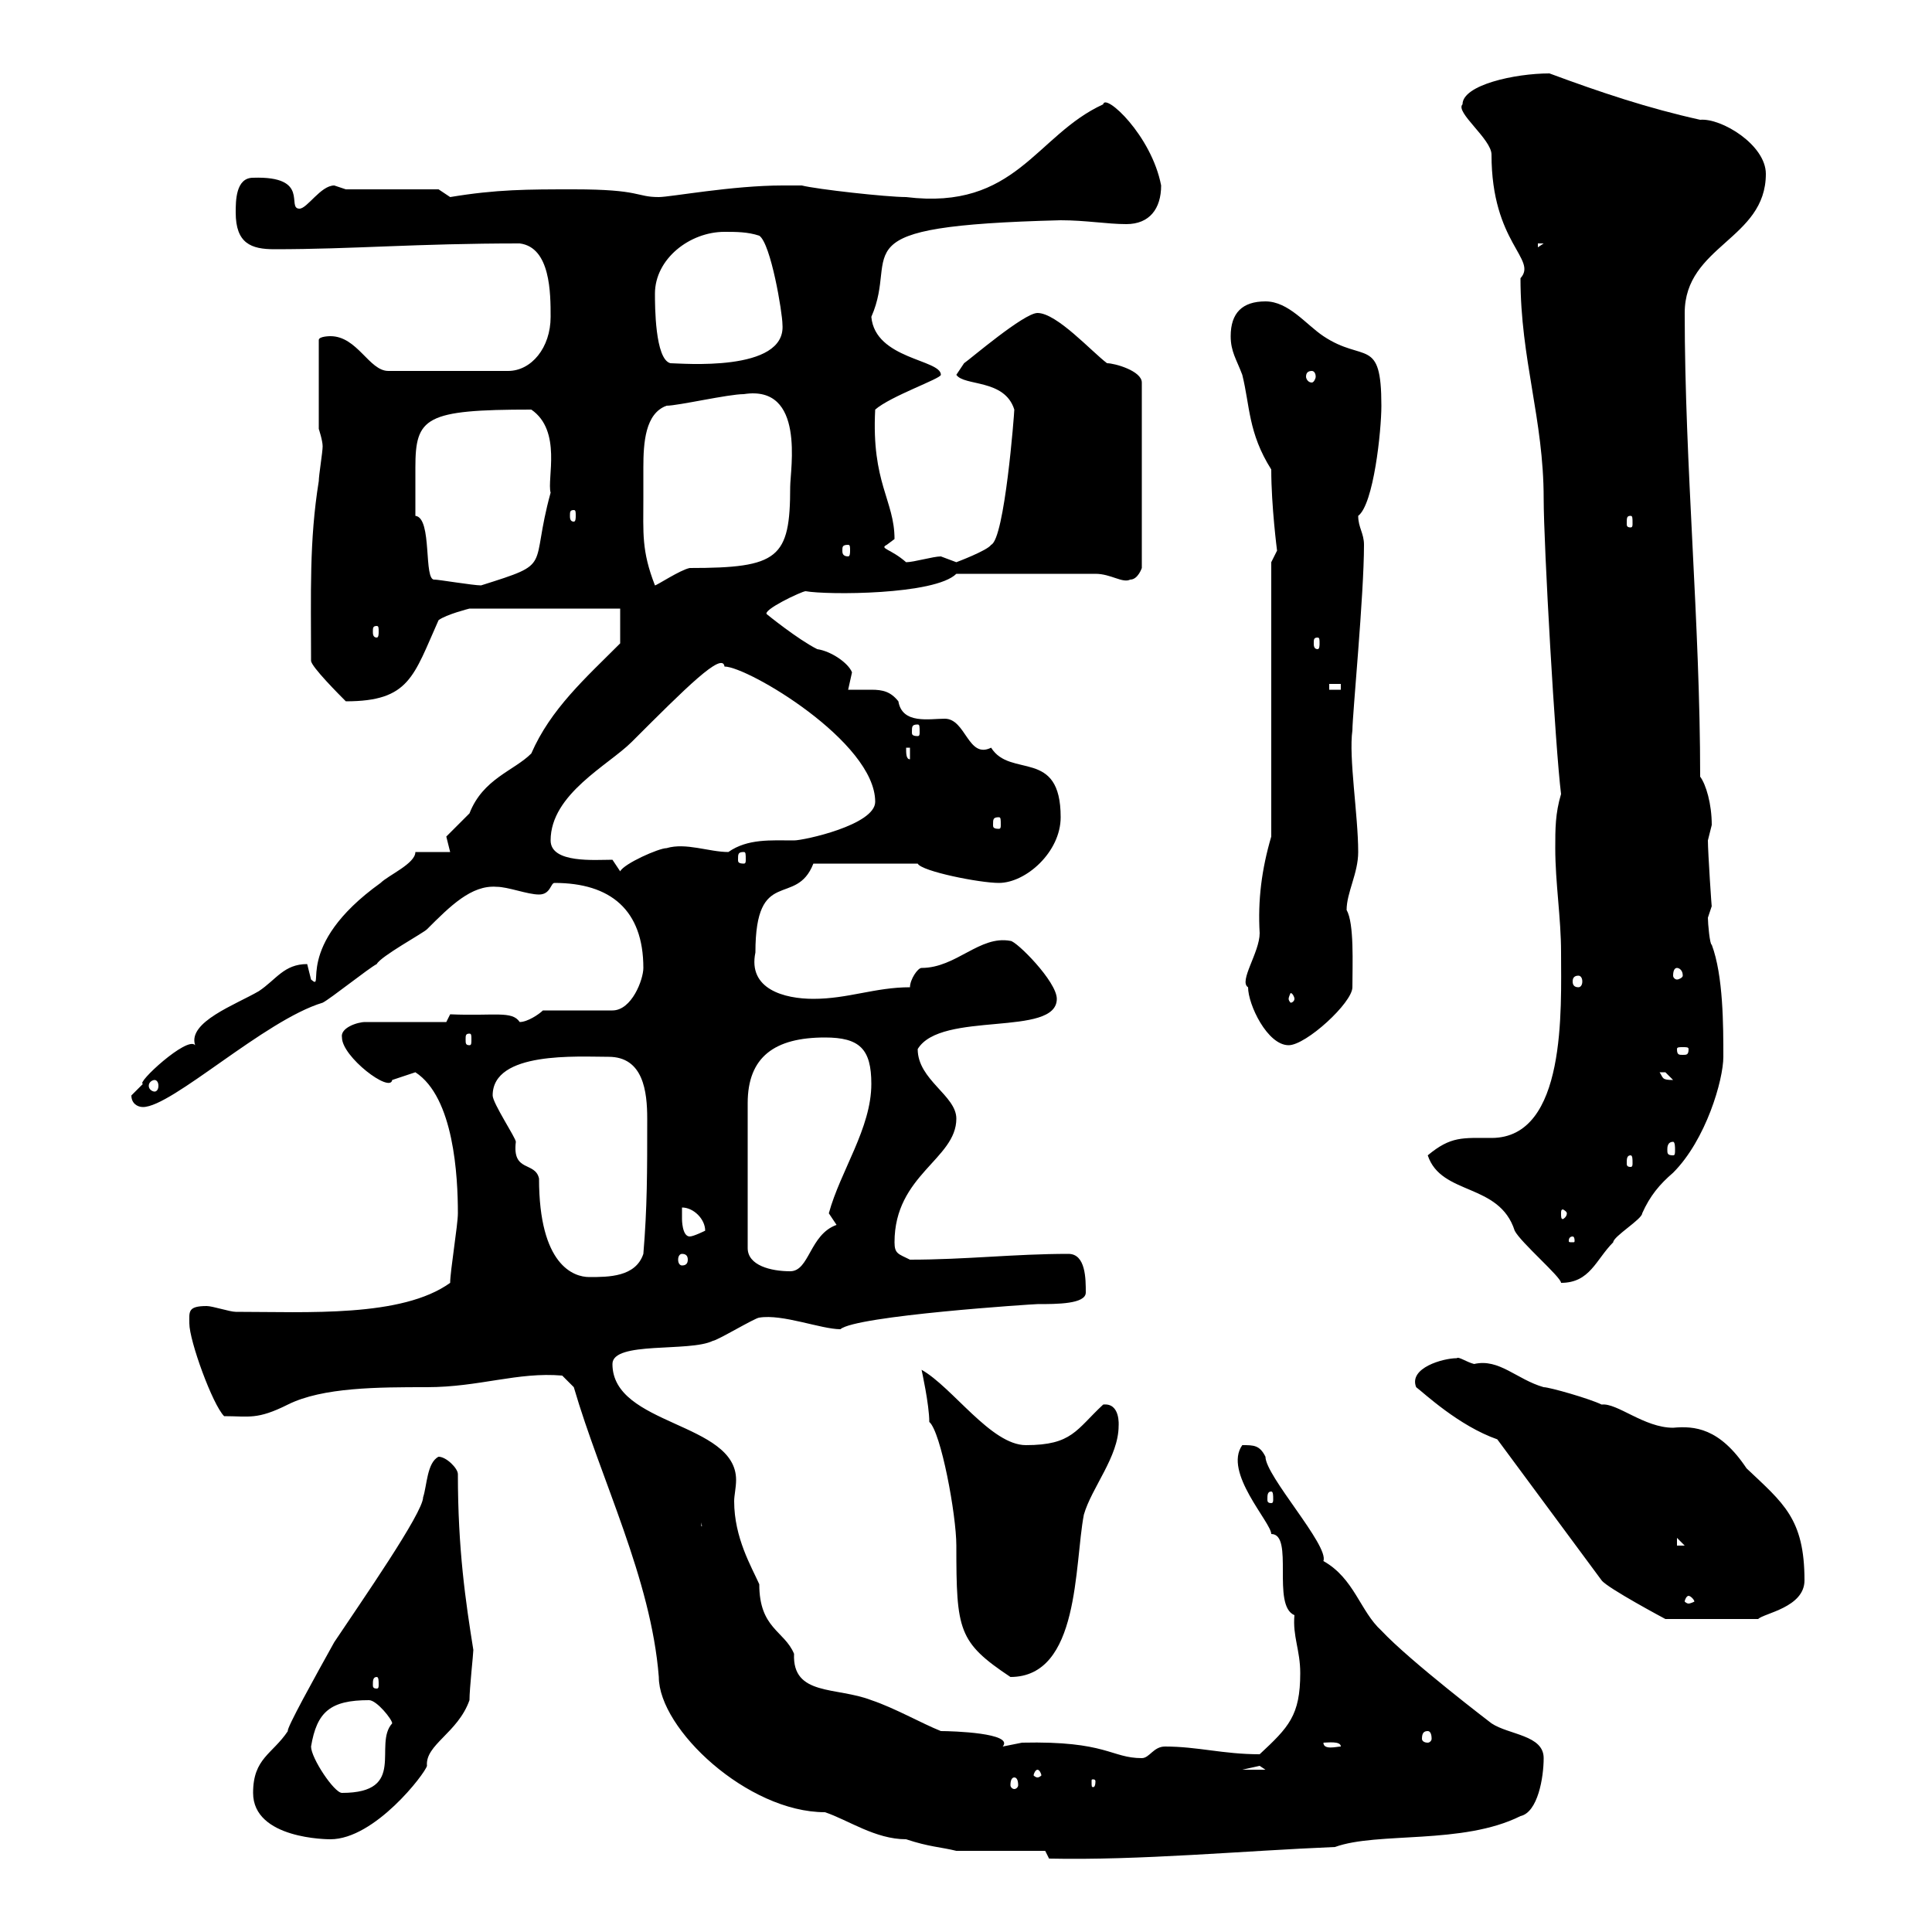 <svg xmlns="http://www.w3.org/2000/svg" xmlns:xlink="http://www.w3.org/1999/xlink" width="300" height="300"><path d="M162.30 287.40L162.90 288.60C177 288.90 192.90 287.40 207.30 286.80C213.90 284.40 227.10 286.50 236.10 282C238.80 281.40 239.70 276 239.70 273C239.70 269.40 234.30 269.40 231.60 267.60C231.60 267.60 219 258 214.50 253.20C211.20 250.20 210.30 245.10 205.50 242.40C206.40 240 196.50 229.20 196.50 226.20C195.60 224.40 194.70 224.40 192.90 224.40C189.90 228.60 197.40 236.40 197.40 238.20C201 238.20 197.40 249.30 201 250.80C200.70 254.10 201.90 256.20 201.90 259.80C201.90 266.40 200.10 268.20 195.60 272.40C189.90 272.40 186 271.20 180.90 271.20C179.10 271.20 178.50 273 177.30 273C172.50 273 171.90 270.30 158.70 270.60C158.70 270.60 155.70 271.20 155.70 271.20C157.50 269.10 147.90 268.80 146.10 268.80C143.10 267.60 138.90 265.20 135.30 264C129.90 261.90 123 263.40 123.30 256.80C121.80 253.20 117.90 252.90 117.90 246C116.70 243.30 114 238.80 114 233.10C114 232.20 114.30 231 114.30 229.80C114.30 220.80 95.10 221.40 95.10 211.80C95.10 208.20 107.10 210 110.70 208.20C111.30 208.20 117.30 204.60 117.90 204.60C121.50 204 127.50 206.40 130.50 206.40C132.90 204.30 160.50 202.50 161.10 202.50C164.10 202.50 168.60 202.50 168.60 200.70C168.60 198.60 168.60 194.70 165.90 194.70C157.50 194.70 150 195.60 141.30 195.60C139.50 194.70 138.90 194.70 138.90 192.90C138.90 182.40 148.50 180 148.50 173.70C148.50 170.10 142.50 167.70 142.50 162.90C146.10 156.90 164.10 161.10 164.10 155.10C164.10 152.40 157.80 146.10 156.90 146.10C152.10 145.20 148.50 150.30 143.10 150.30C142.50 150.30 141.30 152.10 141.30 153.30C135.90 153.30 131.70 155.10 126.30 155.10C121.80 155.10 116.10 153.60 117.30 147.90C117.30 134.40 123.60 141 126.30 134.10L142.50 134.10C143.10 135.30 152.10 137.10 155.10 137.10C159.30 137.10 164.70 132.30 164.70 126.90C164.70 116.10 156.90 120.90 153.90 116.10C150.30 117.90 150 111.60 146.70 111.60C144.30 111.60 140.10 112.50 139.50 108.90C138.30 107.40 137.10 107.10 135.30 107.10C133.80 107.10 132.60 107.10 131.70 107.10C131.70 107.10 132.30 104.40 132.30 104.40C131.70 102.90 129 101.10 126.90 100.80C123.90 99.30 119.10 95.40 119.10 95.40C118.20 94.80 124.50 91.80 125.10 91.80C128.40 92.40 145.20 92.40 148.50 89.10L170.10 89.10C172.50 89.10 174.30 90.60 175.50 90C176.70 90 177.30 88.20 177.30 88.20L177.30 59.40C177.30 57.60 173.10 56.40 171.90 56.40C169.50 54.60 164.10 48.60 161.10 48.60C159 48.60 150.60 55.80 149.70 56.40L148.50 58.20C149.70 60 156 58.80 157.50 63.60C157.50 64.20 156 83.70 153.90 84.60C153.30 85.50 148.50 87.30 148.50 87.30C148.50 87.30 146.10 86.40 146.10 86.40C144.90 86.40 141.90 87.30 140.70 87.30C138.30 85.20 136.50 85.20 137.70 84.60C137.70 84.60 138.90 83.70 138.90 83.70C138.90 77.70 135.30 75 135.90 63.60C138.30 61.50 146.10 58.80 146.10 58.20C146.10 55.80 135.90 55.80 135.30 49.20C139.80 39 129.30 35.10 164.70 34.20C168.60 34.20 171.90 34.80 174.90 34.80C178.50 34.80 180.30 32.40 180.30 28.80C178.80 21 171.60 14.40 171.30 16.20C160.80 21 157.80 32.70 140.70 30.60C137.70 30.60 126.90 29.40 124.50 28.80L121.50 28.80C113.70 28.80 104.10 30.60 102.30 30.60C98.70 30.60 99.60 29.40 89.10 29.40C81.90 29.40 77.10 29.40 69.90 30.60L68.10 29.40L53.70 29.40C53.70 29.40 51.90 28.80 51.90 28.80C49.80 28.80 47.70 32.40 46.50 32.40C44.40 32.40 48.30 27.30 39.30 27.60C36.60 27.60 36.60 31.20 36.60 33C36.60 37.80 39 38.70 42.60 38.70C54.90 38.70 64.50 37.80 80.70 37.80C85.50 38.40 85.50 45.60 85.50 49.20C85.50 54 82.50 57.60 78.90 57.60L60.30 57.60C57.30 57.60 55.50 52.20 51.30 52.20C51.30 52.20 49.50 52.20 49.50 52.80L49.50 66.60C49.50 66.60 50.10 68.40 50.10 69.30C50.10 70.20 49.50 73.80 49.50 74.70C48 84 48.30 92.10 48.30 102.60C48.30 103.50 52.80 108 53.70 108.90C63.60 108.90 64.20 105 68.10 96.30C69.30 95.40 72.90 94.50 72.90 94.50L96.30 94.50L96.30 99.90C90.90 105.30 85.50 110.10 82.50 117C79.80 119.70 75 120.90 72.90 126.30C72.90 126.30 69.30 129.90 69.30 129.90C69.30 129.90 69.90 132.30 69.90 132.30L64.50 132.30C64.50 134.10 60.30 135.90 59.10 137.10C45.30 147 50.70 154.20 48.30 152.10C48.30 152.10 47.70 149.70 47.70 149.70C44.10 149.70 42.90 152.10 40.20 153.90C36.60 156 29.10 158.70 30.30 162.30C29.10 160.80 21 168.30 22.20 168.30C22.20 168.30 20.40 170.10 20.40 170.10C20.40 171.30 21.30 171.90 22.20 171.90C26.70 171.90 41.10 158.40 50.10 155.70C51.30 155.10 57.30 150.30 58.50 149.70C59.10 148.50 65.70 144.90 66.30 144.30C69.90 140.70 73.20 137.40 77.10 137.70C78.90 137.70 81.90 138.90 83.70 138.90C85.50 138.90 85.50 137.10 86.10 137.10C94.80 137.10 99.90 141.30 99.90 150.30C99.90 152.10 98.10 156.90 95.10 156.90L84.30 156.90C83.70 157.50 81.90 158.70 80.70 158.70C79.50 156.90 76.80 157.80 69.90 157.50L69.30 158.70L56.70 158.70C55.50 158.70 52.80 159.60 53.10 161.10C53.10 164.10 60.60 169.80 60.90 167.70C60.90 167.70 64.50 166.50 64.50 166.50C70.50 170.40 71.10 182.70 71.10 188.40C71.10 190.20 69.90 197.40 69.90 199.20C62.40 204.60 47.70 203.70 36.60 203.70C35.70 203.70 33 202.80 32.10 202.80C29.10 202.80 29.40 203.70 29.40 205.50C29.40 208.20 33 218.10 34.80 219.90C38.70 219.90 39.90 220.50 44.70 218.10C50.10 215.40 58.80 215.40 66.30 215.40C74.40 215.40 80.40 213 87.30 213.60L89.10 215.40C93.30 229.80 101.10 245.10 102.30 260.40C102.30 268.50 116.10 281.40 128.10 281.40C131.70 282.60 135.90 285.60 140.70 285.60C144.30 286.80 146.10 286.80 148.50 287.40ZM39.30 278.40C39.30 285.60 51 285.60 51.30 285.60C58.20 285.60 66 275.40 66.30 274.20C66 270.90 71.10 269.10 72.90 264C72.90 262.20 73.50 256.80 73.50 256.20C72.30 248.70 71.10 240.60 71.10 228.90C71.10 228 69.30 226.20 68.10 226.20C66.30 227.10 66.30 230.70 65.70 232.50C65.70 234.90 56.10 248.70 51.90 255C48.90 260.40 44.40 268.50 44.70 268.80C42.30 272.40 39.30 273 39.30 278.40ZM48.30 271.20C49.20 265.80 51.30 264 57.30 264C58.50 264 60.90 267 60.90 267.60C57.90 270.90 63.30 278.40 53.10 278.40C51.90 278.40 48.30 273 48.30 271.20ZM157.50 276C157.80 276 158.10 276.30 158.10 277.20C158.10 277.50 157.80 277.80 157.50 277.80C157.20 277.80 156.90 277.50 156.90 277.20C156.90 276.30 157.20 276 157.50 276ZM170.10 276.60C170.10 277.50 169.80 277.50 169.80 277.50C169.50 277.50 169.50 277.50 169.50 276.60C169.50 276.30 169.50 276.30 169.80 276.30C169.80 276.30 170.10 276.30 170.10 276.60ZM161.10 274.80C161.40 274.80 161.70 275.40 161.70 275.70C161.70 275.70 161.40 276 161.10 276C160.80 276 160.50 275.70 160.50 275.70C160.50 275.40 160.80 274.80 161.10 274.80ZM195.60 274.20C195.60 274.20 196.50 274.80 196.50 274.80L192.90 274.80C192.90 274.80 195.60 274.20 195.60 274.20ZM205.50 270.60C206.10 270.60 208.20 270.30 208.20 271.20C207.60 271.20 205.50 271.80 205.50 270.60ZM221.70 268.80C222 268.80 222.30 269.10 222.30 270C222.30 270.30 222 270.60 221.70 270.60C221.10 270.60 220.80 270.30 220.80 270C220.80 269.10 221.10 268.80 221.70 268.80ZM58.50 260.40C58.80 260.40 58.80 261 58.80 261.60C58.80 261.90 58.80 262.20 58.50 262.20C57.90 262.20 57.90 261.90 57.90 261.60C57.90 261 57.90 260.40 58.50 260.40ZM144.30 220.80C146.10 222.30 148.50 235.20 148.50 240C148.50 253.20 148.80 255 156.90 260.40C167.70 260.40 166.80 243 168.30 235.20C169.50 231 173.70 226.20 173.70 221.40C173.70 221.40 174 217.80 171.30 218.10C167.10 222 166.50 224.40 159.30 224.40C153.90 224.40 147.90 215.40 143.10 212.70C143.10 212.70 144.30 218.10 144.30 220.80ZM232.50 223.50L248.70 245.40C249.60 246.60 258.60 251.40 258.60 251.40L273 251.40C273.90 250.50 280.20 249.60 280.20 245.40C280.20 235.80 276.90 233.40 271.20 228C267 221.70 263.10 221.40 259.80 221.70C255.30 221.70 251.10 217.80 248.70 218.10C246.90 217.20 240.60 215.40 239.70 215.40C235.50 214.20 232.80 210.90 228.90 211.80C227.70 211.50 226.50 210.60 226.20 210.90C224.10 210.90 218.70 212.40 219.90 215.40C221.10 216.30 226.50 221.40 232.50 223.50ZM262.20 247.80C262.50 247.80 263.10 248.40 263.10 248.70C263.10 248.70 262.50 249 262.20 249C261.90 249 261.60 248.70 261.60 248.70C261.60 248.40 261.90 247.80 262.20 247.80ZM260.40 238.80L261.60 240L260.40 240ZM108.90 236.40L109.50 240L109.50 237L108.90 237ZM197.40 231.60C197.70 231.60 197.70 232.20 197.70 232.80C197.70 233.10 197.70 233.40 197.40 233.40C196.80 233.40 196.80 233.10 196.80 232.80C196.80 232.20 196.80 231.60 197.40 231.60ZM221.70 179.40C223.80 185.70 232.80 183.60 235.20 191.10C236.10 192.90 242.40 198.30 242.40 199.20C246.90 199.20 247.80 195.60 250.50 192.90C250.50 192 255 189.30 255 188.40C256.20 185.70 257.70 183.90 259.80 182.10C264.90 177 267.60 167.70 267.60 164.10C267.60 159.30 267.60 151.50 265.80 146.70C265.50 146.70 265.20 143.40 265.20 142.50C265.20 142.50 265.80 140.70 265.80 140.70C265.80 141.30 265.20 132.30 265.20 130.50C265.20 130.50 265.80 128.10 265.80 128.10C265.80 124.80 264.90 121.80 264 120.60C264 96.60 261.60 72.30 261.60 48.60C261.60 38.10 274.20 37.20 274.20 27C274.20 22.50 267.30 18.30 264 18.60C255.90 16.80 248.70 14.40 240.60 11.40C235.20 11.40 227.10 13.20 227.10 16.20C225.90 17.40 231.60 21.60 231.60 24C231.60 37.80 238.80 40.20 236.10 43.20C236.10 55.80 239.70 65.10 239.70 77.40C239.70 84.60 241.50 116.10 242.40 123.30C241.50 126.30 241.50 128.70 241.50 131.70C241.50 137.10 242.40 142.50 242.40 147.90C242.40 156.60 243.30 176.70 231.60 176.70C227.10 176.70 225.30 176.40 221.70 179.40ZM76.50 170.10C76.50 163.20 89.70 164.10 94.50 164.10C99.90 164.10 100.50 169.50 100.50 173.70C100.50 182.10 100.50 187.50 99.90 194.70C98.70 198.30 94.50 198.30 91.50 198.30C89.10 198.30 83.70 196.50 83.70 183C83.10 180.30 79.50 182.10 80.10 177.30C80.10 176.70 76.50 171.30 76.50 170.10ZM128.10 161.10C133.50 161.10 135.30 162.90 135.30 168.30C135.30 175.20 130.50 181.80 128.70 188.40C128.70 188.40 129.90 190.20 129.90 190.20C125.70 191.70 125.70 197.40 122.70 197.40C119.70 197.40 116.10 196.50 116.10 193.80L116.10 171.30C116.10 164.10 120.30 161.10 128.10 161.10ZM105.90 194.70C106.50 194.70 106.80 195 106.80 195.60C106.80 196.20 106.50 196.50 105.90 196.50C105.60 196.50 105.30 196.20 105.30 195.60C105.30 195 105.60 194.70 105.90 194.70ZM244.20 192C244.50 192 244.50 192.60 244.50 192.60C244.50 192.90 244.50 192.90 244.20 192.90C243.60 192.90 243.60 192.90 243.60 192.60C243.60 192.60 243.60 192 244.20 192ZM105.90 189.30C105.90 189.30 105.90 187.50 105.90 187.50C107.70 187.50 109.50 189.30 109.50 191.10C109.50 191.10 107.70 192 107.10 192C105.90 192 105.90 189.30 105.90 189.30ZM243.30 188.40C243.30 189 242.70 189.30 242.70 189.30C242.40 189.30 242.40 189 242.40 188.40C242.40 188.10 242.40 187.80 242.70 187.80C242.70 187.80 243.30 188.10 243.30 188.40ZM253.20 179.40C253.50 179.40 253.50 180 253.50 180.60C253.50 180.90 253.50 181.20 253.20 181.20C252.60 181.20 252.60 180.90 252.60 180.60C252.60 180 252.60 179.40 253.20 179.40ZM259.80 177.30C260.10 177.30 260.10 178.20 260.10 178.50C260.10 179.10 260.10 179.40 259.80 179.40C258.90 179.40 258.90 179.10 258.90 178.50C258.90 178.20 258.90 177.30 259.80 177.30ZM24 167.70C24.30 167.70 24.60 168 24.60 168.60C24.60 169.20 24.30 169.50 24 169.50C23.70 169.50 23.10 169.20 23.10 168.60C23.10 168 23.70 167.70 24 167.70ZM257.70 166.50C257.70 166.50 257.70 166.50 258.60 166.50C258.60 166.50 259.80 167.70 259.80 167.70C258 167.70 258.30 167.40 257.70 166.50ZM262.20 162.90C262.20 163.80 261.90 163.80 261.30 163.80C260.70 163.80 260.40 163.80 260.40 162.90C260.40 162.60 260.70 162.60 261.30 162.60C261.90 162.60 262.20 162.60 262.20 162.90ZM193.80 153.30C193.80 156 196.80 162.30 200.10 162.30C202.80 162.30 210 155.70 210 153.30C210 149.70 210.30 143.40 209.10 141.30C209.10 138.60 210.90 135.60 210.90 132.30C210.90 126.60 209.40 117.60 210 113.40C210 111 211.80 92.40 211.80 84.60C211.80 82.80 210.90 81.90 210.90 80.10C213.30 78.30 214.50 66.90 214.50 63C214.50 52.20 211.80 56.40 205.50 52.20C202.80 50.40 200.10 46.80 196.50 46.80C192.90 46.80 191.10 48.60 191.10 52.20C191.10 54.60 192 55.80 192.90 58.20C194.10 63 193.80 67.20 197.40 72.90C197.40 78.60 198.30 85.50 198.30 85.50C198.30 85.50 197.40 87.30 197.40 87.30L197.40 129.90C195.90 135 195.30 139.80 195.60 144.90C195.60 147.90 192.30 152.40 193.80 153.30ZM72.90 160.50C73.20 160.50 73.20 160.80 73.20 161.40C73.20 162 73.20 162.30 72.90 162.30C72.30 162.30 72.30 162 72.30 161.40C72.30 160.80 72.30 160.50 72.90 160.50ZM201 155.10C201 155.40 200.70 155.70 200.40 155.70C200.40 155.70 200.10 155.40 200.10 155.10C200.10 154.80 200.40 154.20 200.40 154.20C200.70 154.20 201 154.80 201 155.10ZM245.10 151.50C245.40 151.50 245.70 151.80 245.70 152.40C245.70 153 245.40 153.30 245.10 153.30C244.50 153.30 244.20 153 244.20 152.40C244.20 151.80 244.50 151.50 245.10 151.50ZM260.40 150.30C260.70 150.30 261.30 150.60 261.30 151.50C261.30 151.80 260.70 152.10 260.40 152.10C260.10 152.10 259.80 151.80 259.80 151.50C259.80 150.60 260.10 150.30 260.40 150.30ZM95.10 133.50C92.40 133.50 85.50 134.10 85.50 130.50C85.50 123.30 94.50 118.80 98.10 115.20C106.50 106.80 112.20 101.10 112.50 103.50C116.10 103.50 135.90 115.20 135.90 124.50C135.90 128.10 124.80 130.50 123.30 130.50C119.70 130.50 116.10 130.20 113.10 132.30C110.10 132.30 106.50 130.80 103.50 131.70C102.30 131.70 96.90 134.10 96.30 135.30ZM115.50 132.30C115.80 132.30 115.80 132.60 115.80 133.50C115.80 133.80 115.80 134.10 115.50 134.10C114.60 134.10 114.60 133.80 114.60 133.50C114.60 132.60 114.60 132.30 115.50 132.30ZM155.10 126.90C155.40 126.90 155.40 127.20 155.40 128.10C155.40 128.40 155.40 128.70 155.10 128.70C154.20 128.70 154.20 128.40 154.20 128.10C154.20 127.20 154.20 126.90 155.10 126.90ZM140.70 116.10L141.30 116.10L141.30 117.90C140.70 117.90 140.70 117 140.70 116.10ZM142.50 112.50C142.80 112.50 142.80 112.80 142.80 113.70C142.80 114 142.80 114.30 142.50 114.30C141.60 114.30 141.60 114 141.60 113.70C141.60 112.80 141.60 112.50 142.50 112.50ZM206.40 106.20L208.20 106.20L208.20 107.10L206.40 107.10ZM204.60 99C204.90 99 204.90 99.30 204.90 99.90C204.90 100.20 204.90 100.80 204.60 100.80C204 100.80 204 100.20 204 99.90C204 99.30 204 99 204.60 99ZM58.50 97.20C58.80 97.20 58.80 97.50 58.80 98.10C58.80 98.40 58.80 99 58.50 99C57.90 99 57.90 98.40 57.90 98.10C57.90 97.50 57.90 97.20 58.50 97.20ZM67.50 90C65.70 90.30 67.20 80.40 64.50 80.10C64.50 78.60 64.50 74.70 64.50 72.60C64.50 64.80 66 63.60 82.50 63.60C87.30 66.90 84.90 74.40 85.50 76.50C82.20 88.50 86.10 87.30 74.70 90.90C73.50 90.90 68.10 90 67.50 90ZM99.90 77.40C99.90 76.20 99.90 74.40 99.90 72.60C99.90 68.70 100.20 64.20 103.50 63C105.30 63 113.10 61.20 115.50 61.20C125.10 59.70 122.70 72.90 122.70 75.60C122.70 86.70 120.90 88.20 107.10 88.20C105.60 88.50 102 90.90 101.70 90.90C99.60 85.50 99.90 82.80 99.90 77.40ZM131.70 84.60C132 84.60 132 84.90 132 85.50C132 85.80 132 86.40 131.70 86.40C130.80 86.40 130.80 85.80 130.80 85.50C130.80 84.90 130.80 84.60 131.70 84.60ZM253.20 80.10C253.50 80.10 253.50 80.40 253.50 81.30C253.50 81.60 253.50 81.90 253.20 81.90C252.60 81.90 252.60 81.60 252.60 81.30C252.60 80.40 252.60 80.10 253.20 80.10ZM89.10 79.20C89.40 79.20 89.40 79.50 89.40 80.10C89.40 80.40 89.40 81 89.10 81C88.50 81 88.50 80.40 88.50 80.10C88.50 79.50 88.50 79.20 89.10 79.20ZM203.70 57.60C204 57.60 204.30 57.90 204.30 58.50C204.30 58.80 204 59.40 203.70 59.40C203.10 59.40 202.80 58.80 202.80 58.50C202.80 57.90 203.10 57.60 203.70 57.60ZM101.70 45.60C101.70 40.20 107.10 36 112.50 36C114.30 36 116.10 36 117.90 36.60C119.70 37.80 121.50 48.60 121.50 50.40C122.10 57.90 105.60 56.40 104.10 56.40C101.70 55.80 101.70 47.40 101.70 45.60ZM238.80 37.80L239.70 37.80L238.80 38.40Z"/></svg>